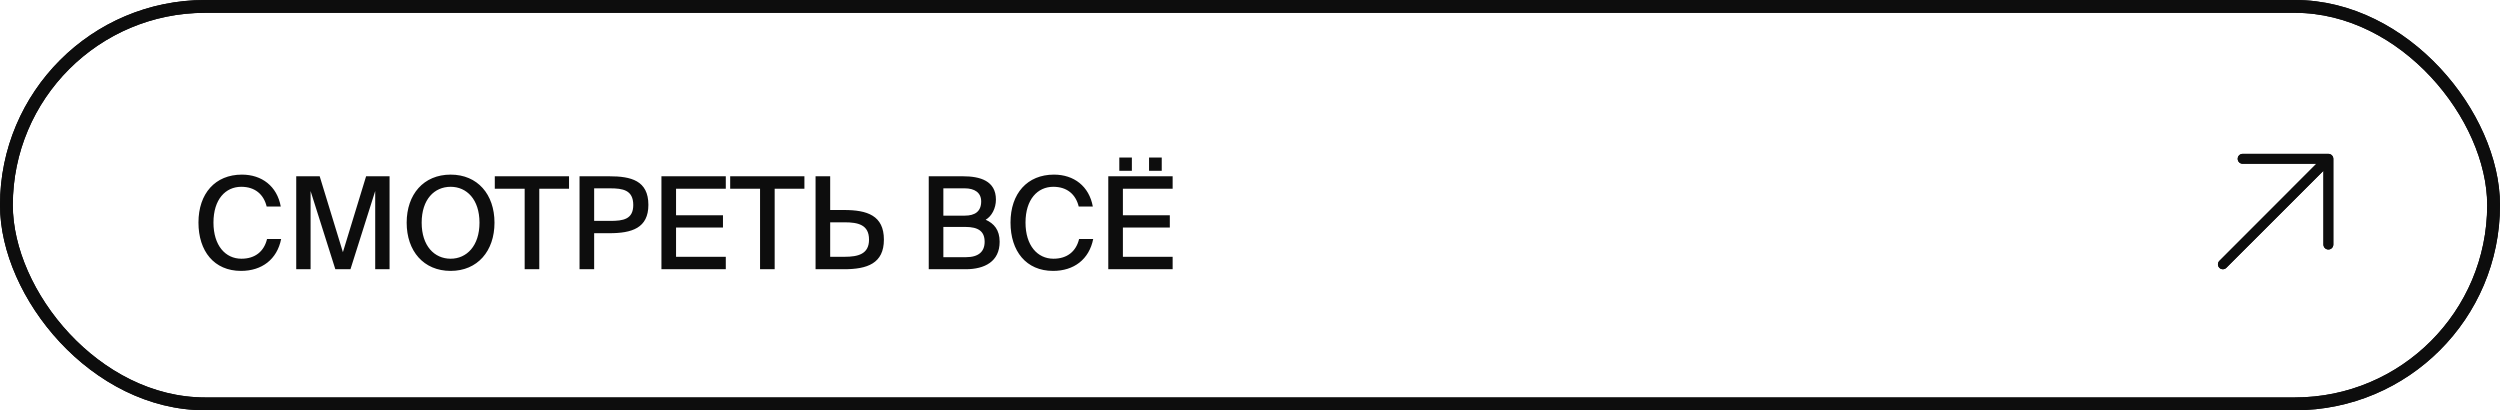 <?xml version="1.0" encoding="UTF-8"?> <svg xmlns="http://www.w3.org/2000/svg" width="195" height="32" viewBox="0 0 195 32" fill="none"> <rect x="0.5" y="0.5" width="194" height="31" rx="15.5" stroke="#0D0D0D"></rect> <path d="M20.83 18.64C20.6 19.6 19.91 20.18 18.83 20.18C17.58 20.18 16.65 19.15 16.65 17.36C16.65 15.55 17.59 14.57 18.82 14.57C19.89 14.57 20.57 15.16 20.8 16.11H21.9C21.61 14.52 20.42 13.62 18.87 13.62C16.79 13.62 15.48 15.09 15.48 17.36C15.48 19.59 16.7 21.13 18.8 21.13C20.42 21.13 21.61 20.24 21.93 18.64H20.83ZM27.336 21L29.266 14.9V21H30.386V13.75H28.556L26.746 19.67L24.936 13.75H23.106V21H24.226V14.9L26.156 21H27.336ZM32.89 17.37C32.89 15.55 33.88 14.57 35.15 14.57C36.4 14.57 37.4 15.55 37.4 17.37C37.4 19.18 36.4 20.18 35.15 20.18C33.88 20.18 32.89 19.18 32.89 17.37ZM38.57 17.37C38.57 15.16 37.25 13.62 35.15 13.62C33.04 13.62 31.72 15.16 31.72 17.37C31.72 19.58 33.04 21.13 35.15 21.13C37.25 21.13 38.57 19.58 38.57 17.37ZM40.924 21H42.064V14.72H44.384V13.75H38.594V14.72H40.924V21ZM45.204 13.75V21H46.344V18.19H47.534C49.284 18.19 50.574 17.79 50.574 15.98C50.574 14.08 49.214 13.75 47.534 13.75H45.204ZM47.574 14.69C48.564 14.69 49.394 14.81 49.394 15.99C49.394 17.11 48.604 17.23 47.604 17.23H46.344V14.69H47.574ZM51.592 21H56.612V20.03H52.732V17.75H56.392V16.79H52.732V14.72H56.612V13.75H51.592V21ZM59.284 21H60.424V14.72H62.744V13.75H56.954V14.72H59.284V21ZM63.614 21H65.834C67.644 21 68.944 20.55 68.944 18.69C68.944 16.81 67.644 16.38 65.834 16.38H64.754V13.75H63.614V21ZM64.754 20.03V17.34H65.874C66.934 17.34 67.784 17.53 67.784 18.69C67.784 19.82 66.934 20.03 65.874 20.03H64.754ZM72.442 21H75.322C76.802 21 77.972 20.4 77.972 18.86C77.972 17.93 77.532 17.43 76.882 17.14C77.352 16.87 77.682 16.25 77.682 15.57C77.682 14.1 76.442 13.75 75.112 13.75H72.442V21ZM73.582 17.7H75.292C76.332 17.7 76.802 18.06 76.802 18.86C76.802 19.63 76.322 20.06 75.352 20.06H73.582V17.7ZM73.582 14.69H75.252C76.012 14.69 76.532 15.02 76.532 15.71C76.532 16.5 76.042 16.82 75.252 16.82H73.582V14.69ZM84.17 18.64C83.94 19.6 83.25 20.18 82.17 20.18C80.92 20.18 79.99 19.15 79.99 17.36C79.99 15.55 80.93 14.57 82.16 14.57C83.23 14.57 83.91 15.16 84.14 16.11H85.24C84.95 14.52 83.76 13.62 82.21 13.62C80.13 13.62 78.82 15.09 78.82 17.36C78.82 19.59 80.04 21.13 82.14 21.13C83.76 21.13 84.95 20.24 85.27 18.64H84.17ZM86.446 21H91.466V20.03H87.586V17.75H91.246V16.79H87.586V14.72H91.466V13.75H86.446V21ZM87.306 12.29V13.32H88.286V12.29H87.306ZM89.626 12.29V13.32H90.616V12.29H89.626Z" fill="#0D0D0D"></path> <path d="M173.112 20.349L180.681 12.773H174.925C174.823 12.773 174.725 12.732 174.653 12.66C174.58 12.587 174.54 12.489 174.54 12.387C174.54 12.284 174.58 12.186 174.653 12.114C174.725 12.042 174.823 12.001 174.925 12.001H181.614C181.716 12.001 181.814 12.042 181.887 12.114C181.959 12.186 182 12.284 182 12.387V19.076C182 19.178 181.959 19.276 181.887 19.348C181.814 19.421 181.716 19.461 181.614 19.461C181.512 19.461 181.414 19.421 181.341 19.348C181.269 19.276 181.228 19.178 181.228 19.076V13.319L173.652 20.889C173.58 20.961 173.483 21.001 173.382 21.001C173.281 21.001 173.183 20.961 173.112 20.889C173.04 20.817 173 20.72 173 20.619C173 20.518 173.04 20.421 173.112 20.349Z" fill="#0D0D0D"></path> <rect x="0.5" y="0.5" width="194" height="31" rx="15.5" stroke="#0D0D0D"></rect> <path d="M173.112 20.349L180.681 12.773H174.925C174.823 12.773 174.725 12.732 174.653 12.66C174.58 12.587 174.54 12.489 174.54 12.387C174.54 12.284 174.58 12.186 174.653 12.114C174.725 12.042 174.823 12.001 174.925 12.001H181.614C181.716 12.001 181.814 12.042 181.887 12.114C181.959 12.186 182 12.284 182 12.387V19.076C182 19.178 181.959 19.276 181.887 19.348C181.814 19.421 181.716 19.461 181.614 19.461C181.512 19.461 181.414 19.421 181.341 19.348C181.269 19.276 181.228 19.178 181.228 19.076V13.319L173.652 20.889C173.58 20.961 173.483 21.001 173.382 21.001C173.281 21.001 173.183 20.961 173.112 20.889C173.04 20.817 173 20.72 173 20.619C173 20.518 173.04 20.421 173.112 20.349Z" fill="#0D0D0D"></path> </svg> 